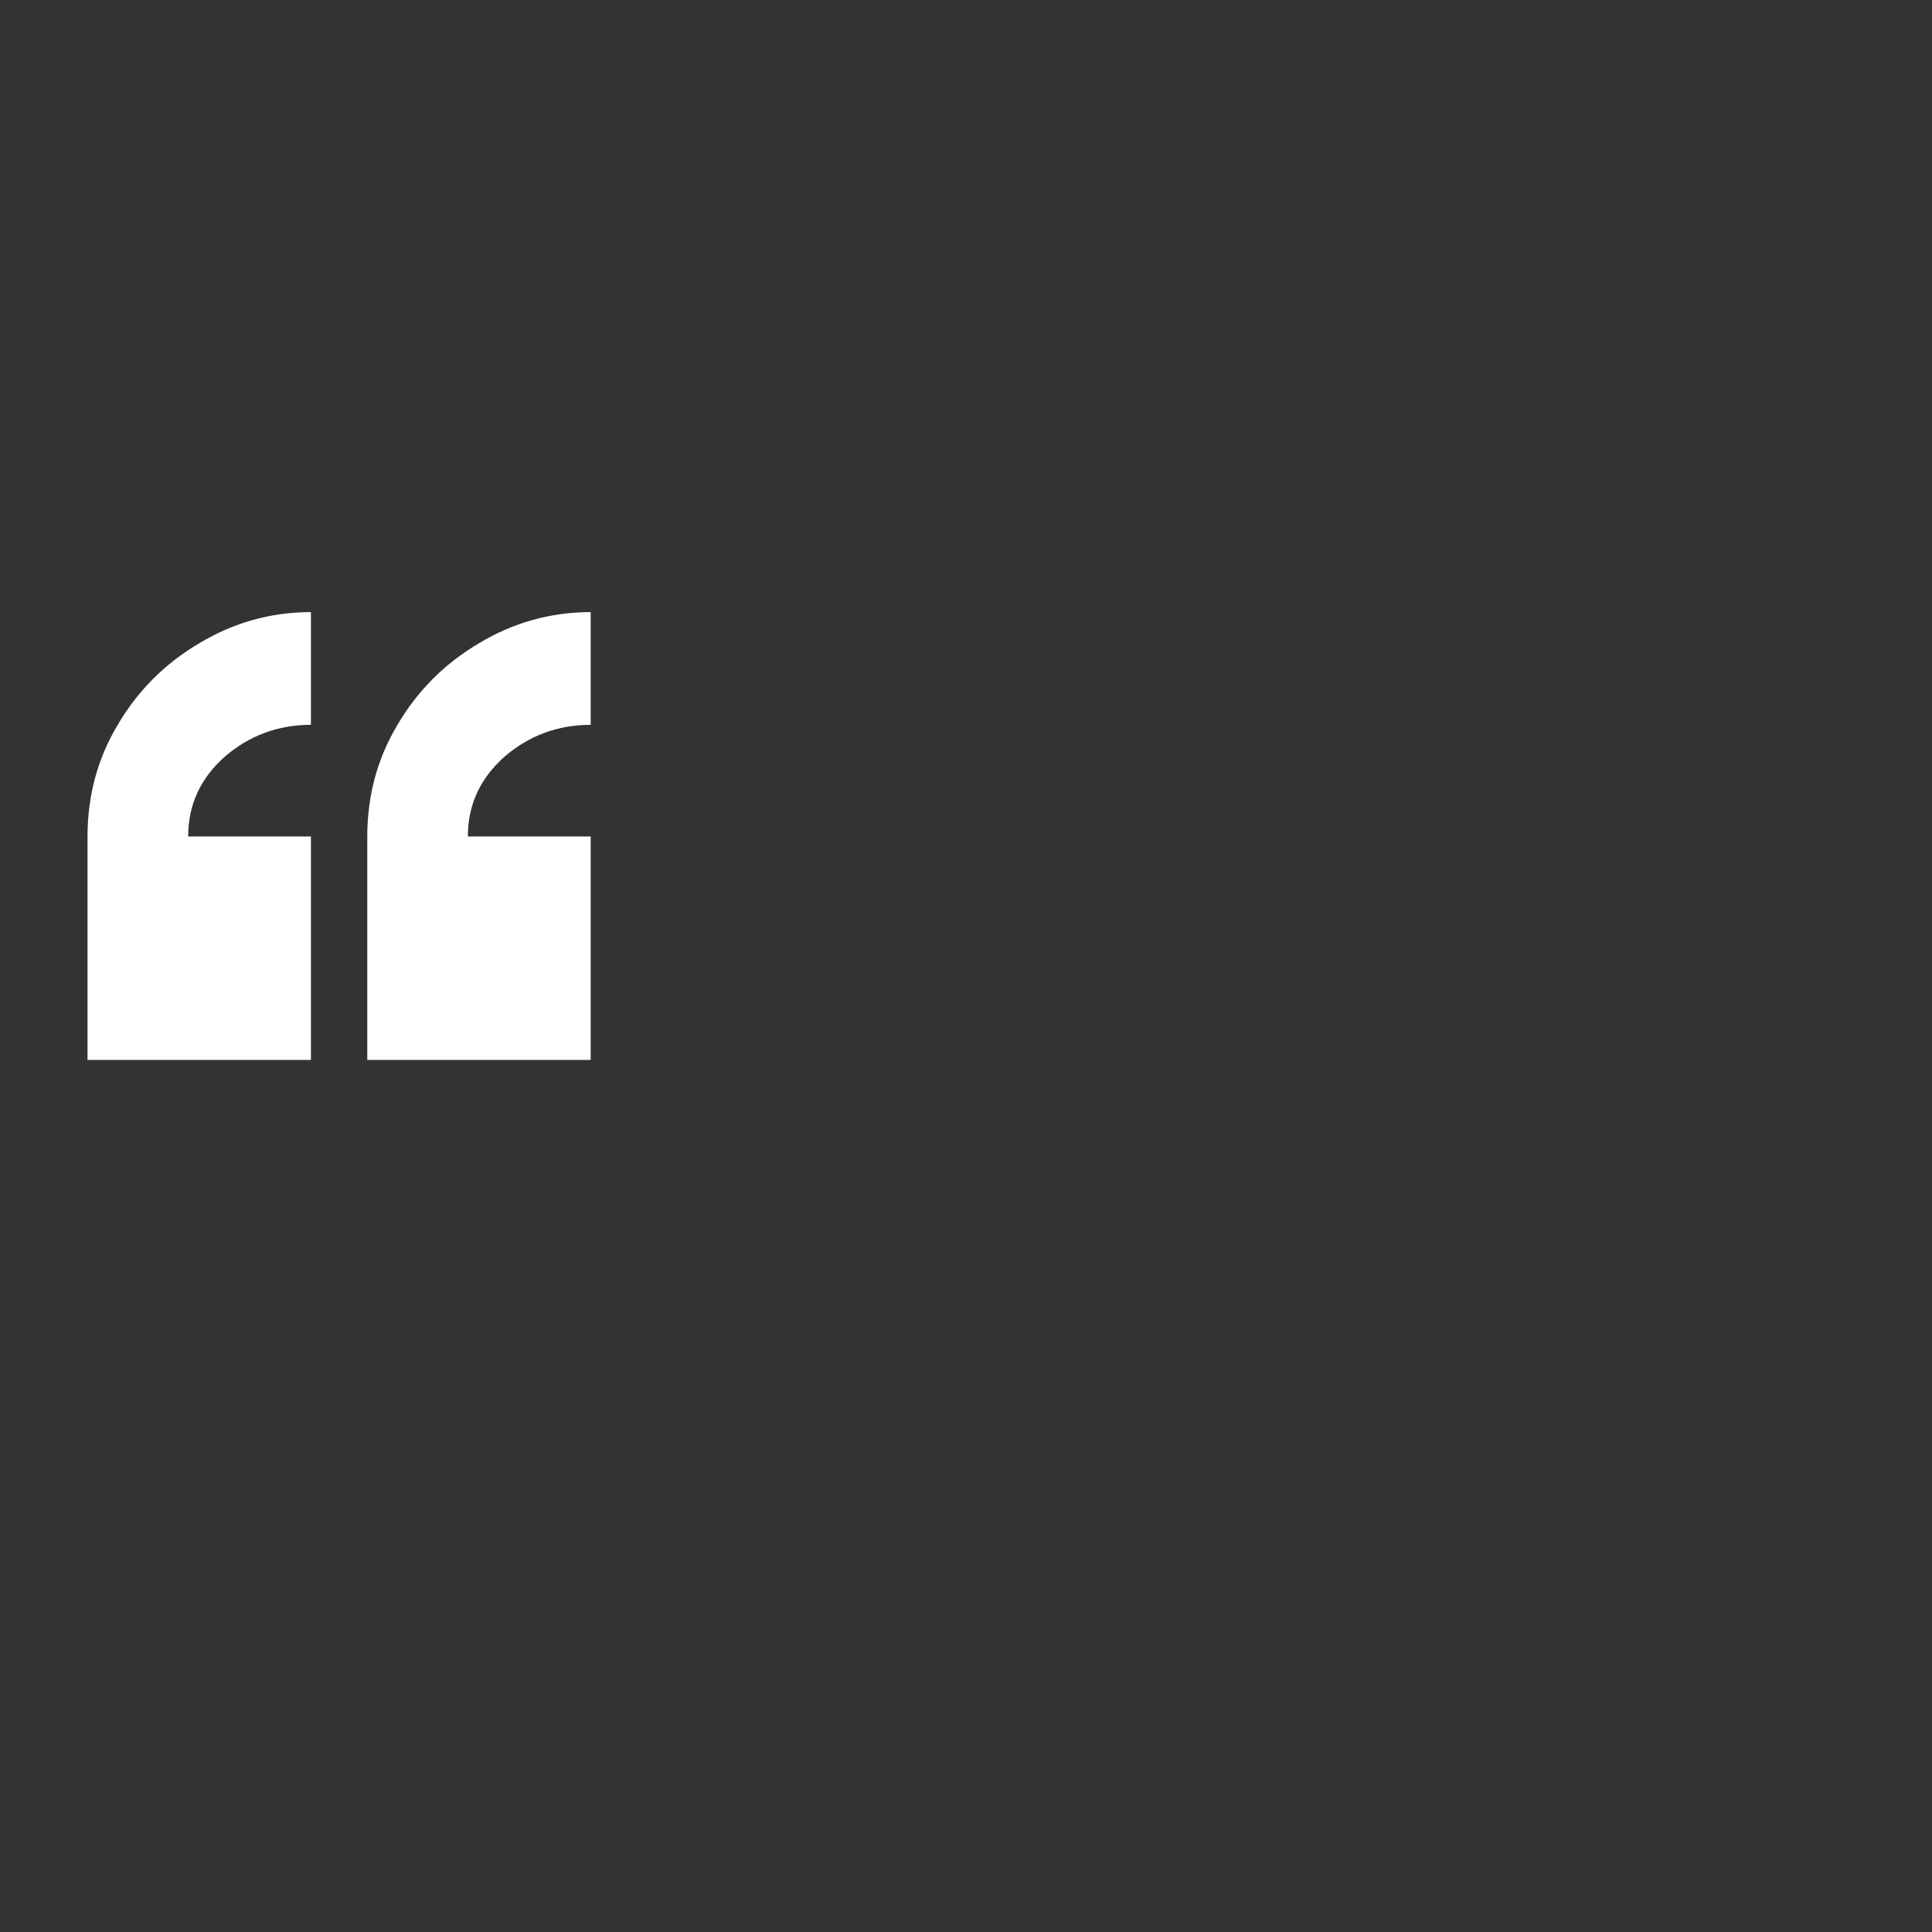 <svg version="1.0" preserveAspectRatio="xMidYMid meet" height="40" viewBox="0 0 30 30" zoomAndPan="magnify" width="40" xmlns:xlink="http://www.w3.org/1999/xlink" xmlns="http://www.w3.org/2000/svg"><rect x="0" y="0" width="30" height="30" fill="#333333" stroke="none"/><defs><g></g></defs><g fill-opacity="1" fill="#ffffff"><g transform="translate(0.484, 24.286)"><g><path d="M 2.438 -11.297 L 4.344 -11.297 L 4.344 -7.828 L 0.875 -7.828 L 0.875 -11.297 C 0.875 -11.93 1.031 -12.508 1.344 -13.031 C 1.656 -13.562 2.078 -13.984 2.609 -14.297 C 3.141 -14.617 3.719 -14.781 4.344 -14.781 L 4.344 -13.031 C 3.832 -13.031 3.383 -12.863 3 -12.531 C 2.625 -12.195 2.438 -11.785 2.438 -11.297 Z M 6.781 -11.297 L 8.688 -11.297 L 8.688 -7.828 L 5.219 -7.828 L 5.219 -11.297 C 5.219 -11.93 5.375 -12.508 5.688 -13.031 C 6 -13.562 6.422 -13.984 6.953 -14.297 C 7.484 -14.617 8.062 -14.781 8.688 -14.781 L 8.688 -13.031 C 8.176 -13.031 7.727 -12.863 7.344 -12.531 C 6.969 -12.195 6.781 -11.785 6.781 -11.297 Z M 6.781 -11.297"></path></g></g></g></svg>